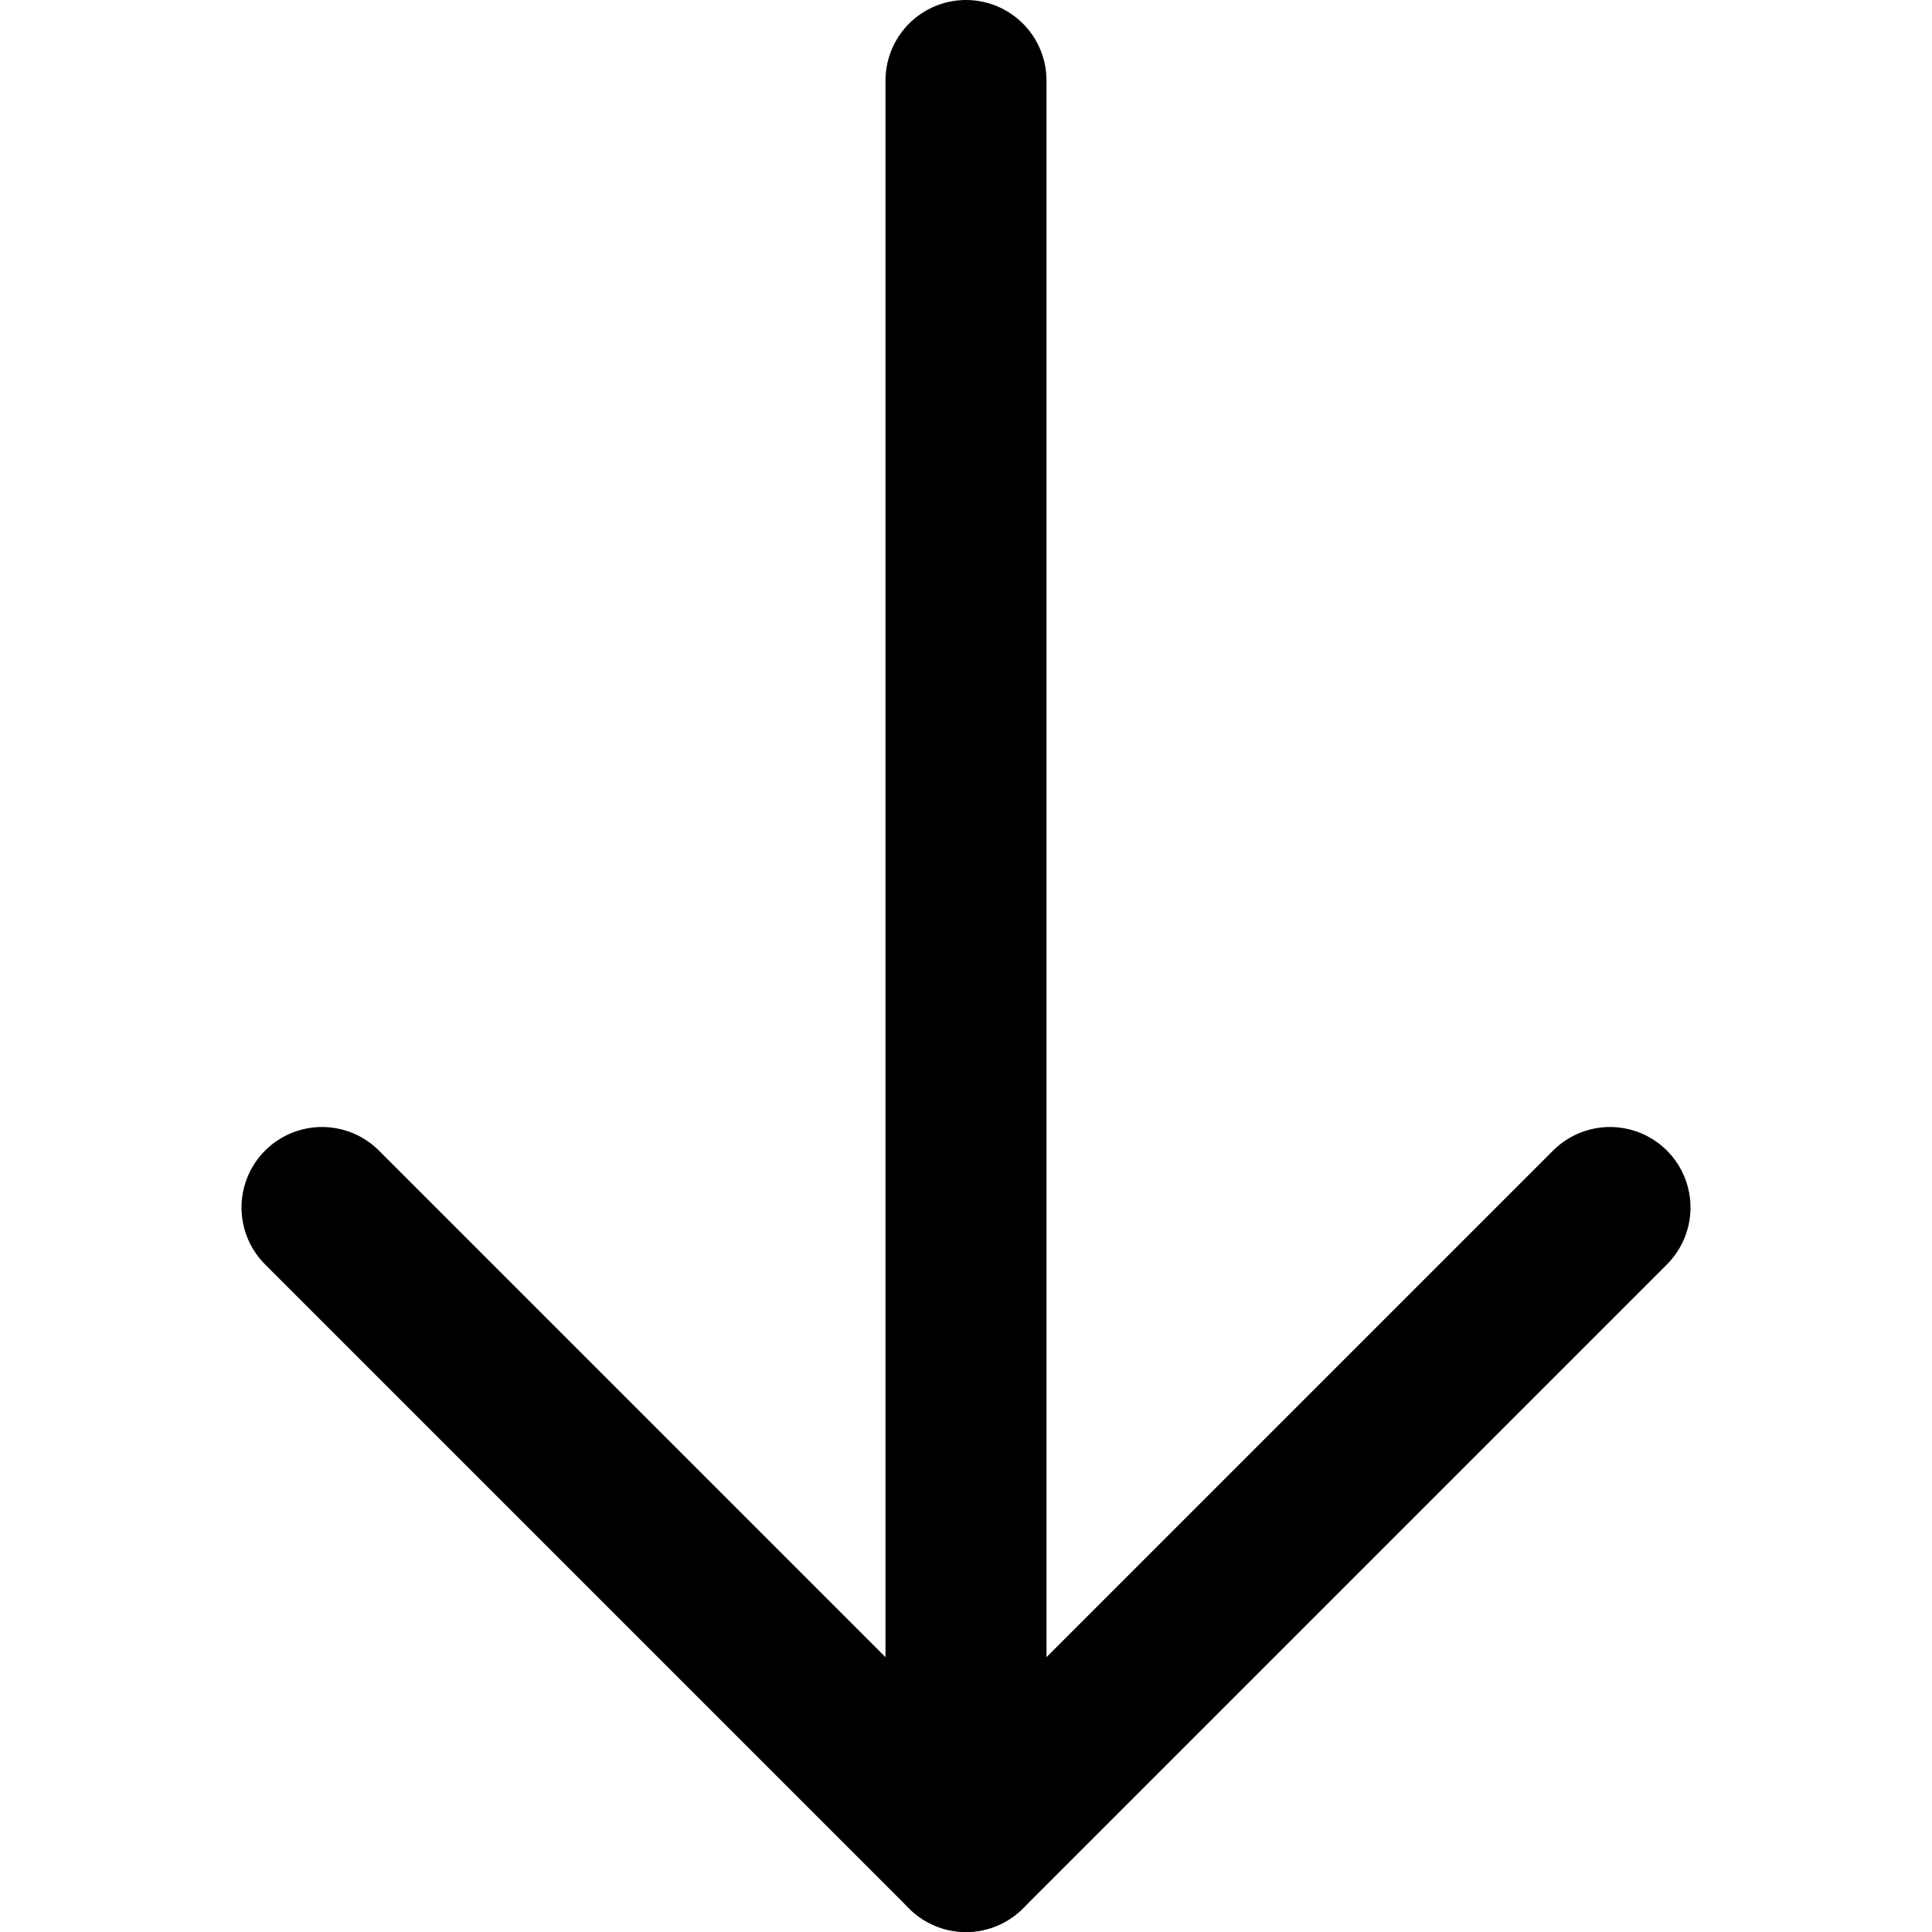 <svg xmlns="http://www.w3.org/2000/svg" height="12" width="12" viewBox="0 0 12 12"><title>arrow down</title><g stroke-width="1" stroke-linejoin="round" fill="none" stroke="#000000" stroke-linecap="round" class="nc-icon-wrapper"><line x1="6" y1="11.5" x2="6" y2="0.5" stroke="#000000"></line> <polyline points="10 7.5 6 11.5 2 7.5"></polyline></g></svg>